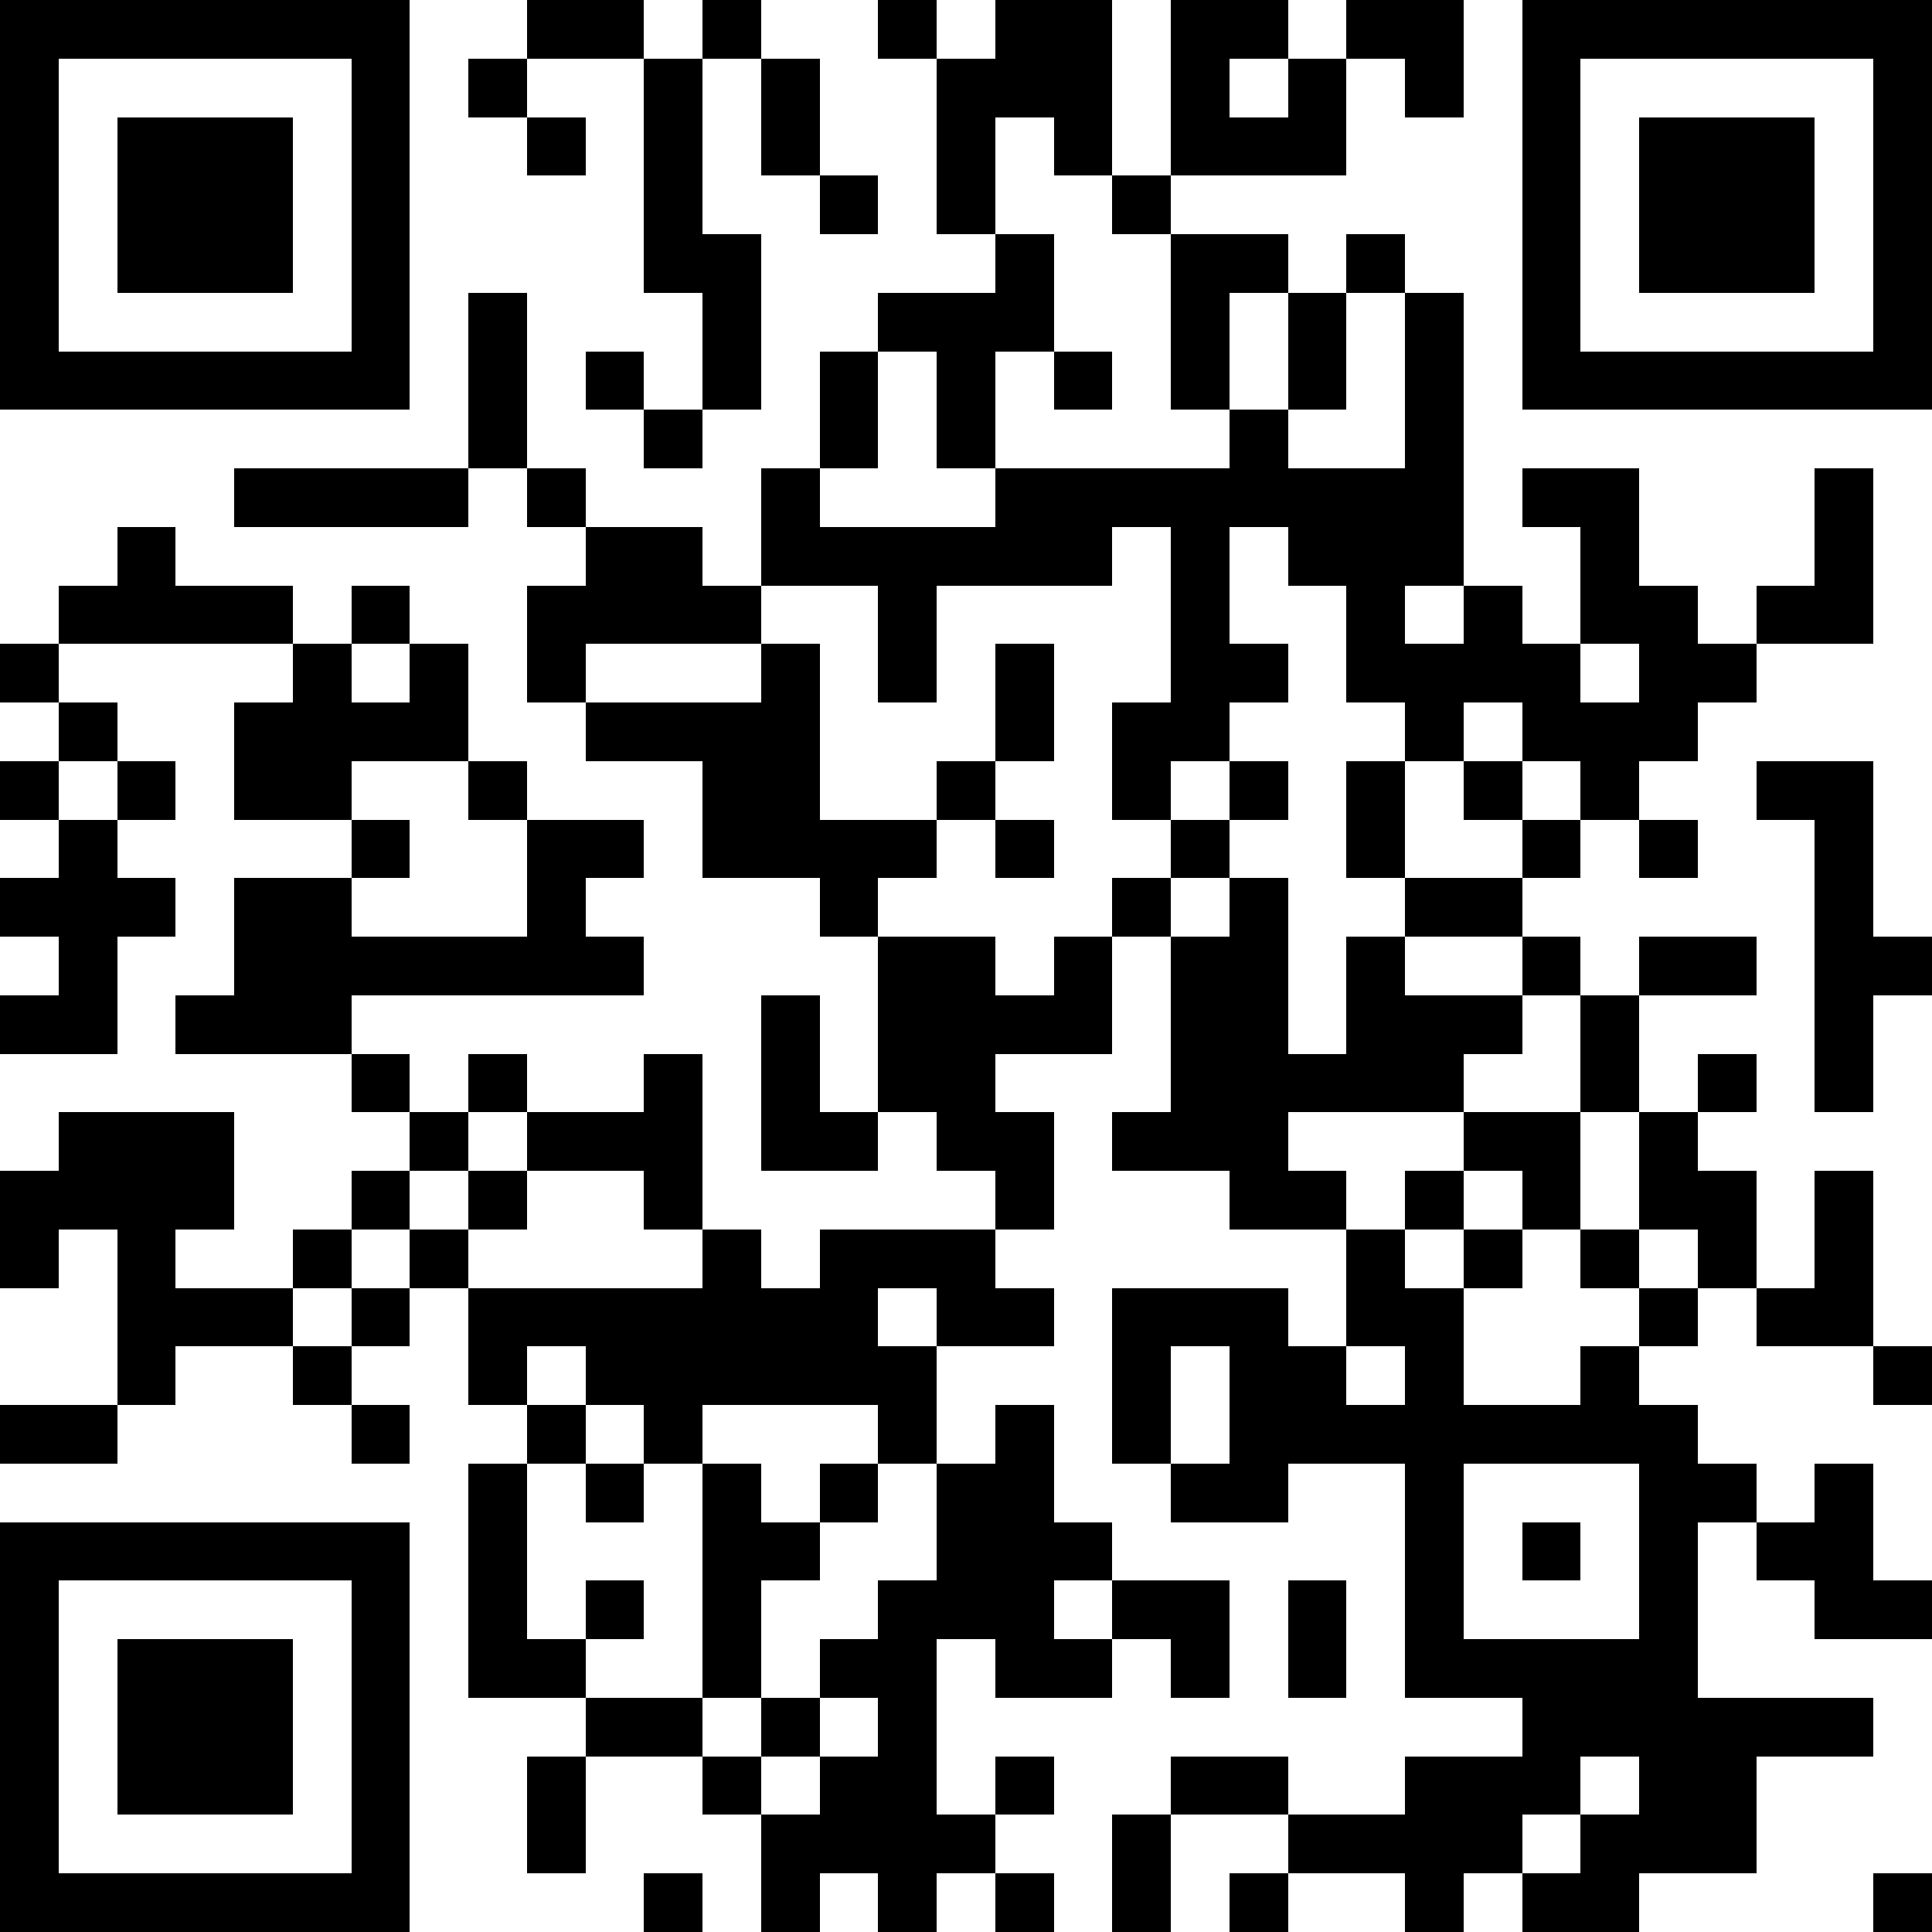 <?xml version="1.0"?>
<svg xmlns="http://www.w3.org/2000/svg" xmlns:xlink="http://www.w3.org/1999/xlink" version="1.1" shape-rendering="crispEdges" viewBox="0 0 33 33" width="33" height="33"><rect x="0" y="0" height="33" width="33" fill="#FFF"></rect><rect x="0" y="0" height="1" width="7" fill="#000"></rect><rect x="9" y="0" height="1" width="2" fill="#000"></rect><rect x="12" y="0" height="1" width="1" fill="#000"></rect><rect x="15" y="0" height="1" width="1" fill="#000"></rect><rect x="17" y="0" height="2" width="2" fill="#000"></rect><rect x="20" y="0" height="1" width="2" fill="#000"></rect><rect x="23" y="0" height="1" width="2" fill="#000"></rect><rect x="26" y="0" height="1" width="7" fill="#000"></rect><rect x="0" y="1" height="6" width="1" fill="#000"></rect><rect x="6" y="1" height="6" width="1" fill="#000"></rect><rect x="8" y="1" height="1" width="1" fill="#000"></rect><rect x="11" y="1" height="4" width="1" fill="#000"></rect><rect x="13" y="1" height="2" width="1" fill="#000"></rect><rect x="16" y="1" height="3" width="1" fill="#000"></rect><rect x="20" y="1" height="2" width="1" fill="#000"></rect><rect x="22" y="1" height="2" width="1" fill="#000"></rect><rect x="24" y="1" height="1" width="1" fill="#000"></rect><rect x="26" y="1" height="6" width="1" fill="#000"></rect><rect x="32" y="1" height="6" width="1" fill="#000"></rect><rect x="2" y="2" height="3" width="3" fill="#000"></rect><rect x="9" y="2" height="1" width="1" fill="#000"></rect><rect x="18" y="2" height="1" width="1" fill="#000"></rect><rect x="21" y="2" height="1" width="1" fill="#000"></rect><rect x="28" y="2" height="3" width="3" fill="#000"></rect><rect x="14" y="3" height="1" width="1" fill="#000"></rect><rect x="19" y="3" height="1" width="1" fill="#000"></rect><rect x="12" y="4" height="3" width="1" fill="#000"></rect><rect x="17" y="4" height="2" width="1" fill="#000"></rect><rect x="20" y="4" height="1" width="2" fill="#000"></rect><rect x="23" y="4" height="1" width="1" fill="#000"></rect><rect x="8" y="5" height="3" width="1" fill="#000"></rect><rect x="15" y="5" height="1" width="2" fill="#000"></rect><rect x="20" y="5" height="2" width="1" fill="#000"></rect><rect x="22" y="5" height="2" width="1" fill="#000"></rect><rect x="24" y="5" height="5" width="1" fill="#000"></rect><rect x="1" y="6" height="1" width="5" fill="#000"></rect><rect x="10" y="6" height="1" width="1" fill="#000"></rect><rect x="14" y="6" height="2" width="1" fill="#000"></rect><rect x="16" y="6" height="2" width="1" fill="#000"></rect><rect x="18" y="6" height="1" width="1" fill="#000"></rect><rect x="27" y="6" height="1" width="5" fill="#000"></rect><rect x="11" y="7" height="1" width="1" fill="#000"></rect><rect x="21" y="7" height="2" width="1" fill="#000"></rect><rect x="4" y="8" height="1" width="4" fill="#000"></rect><rect x="9" y="8" height="1" width="1" fill="#000"></rect><rect x="13" y="8" height="2" width="1" fill="#000"></rect><rect x="17" y="8" height="1" width="4" fill="#000"></rect><rect x="22" y="8" height="2" width="2" fill="#000"></rect><rect x="26" y="8" height="1" width="2" fill="#000"></rect><rect x="31" y="8" height="3" width="1" fill="#000"></rect><rect x="2" y="9" height="2" width="1" fill="#000"></rect><rect x="10" y="9" height="2" width="2" fill="#000"></rect><rect x="14" y="9" height="1" width="5" fill="#000"></rect><rect x="20" y="9" height="4" width="1" fill="#000"></rect><rect x="27" y="9" height="2" width="1" fill="#000"></rect><rect x="1" y="10" height="1" width="1" fill="#000"></rect><rect x="3" y="10" height="1" width="2" fill="#000"></rect><rect x="6" y="10" height="1" width="1" fill="#000"></rect><rect x="9" y="10" height="2" width="1" fill="#000"></rect><rect x="12" y="10" height="1" width="1" fill="#000"></rect><rect x="15" y="10" height="2" width="1" fill="#000"></rect><rect x="23" y="10" height="2" width="1" fill="#000"></rect><rect x="25" y="10" height="2" width="1" fill="#000"></rect><rect x="28" y="10" height="3" width="1" fill="#000"></rect><rect x="30" y="10" height="1" width="1" fill="#000"></rect><rect x="0" y="11" height="1" width="1" fill="#000"></rect><rect x="5" y="11" height="3" width="1" fill="#000"></rect><rect x="7" y="11" height="2" width="1" fill="#000"></rect><rect x="13" y="11" height="4" width="1" fill="#000"></rect><rect x="17" y="11" height="2" width="1" fill="#000"></rect><rect x="21" y="11" height="1" width="1" fill="#000"></rect><rect x="24" y="11" height="2" width="1" fill="#000"></rect><rect x="26" y="11" height="2" width="1" fill="#000"></rect><rect x="29" y="11" height="1" width="1" fill="#000"></rect><rect x="1" y="12" height="1" width="1" fill="#000"></rect><rect x="4" y="12" height="2" width="1" fill="#000"></rect><rect x="6" y="12" height="1" width="1" fill="#000"></rect><rect x="10" y="12" height="1" width="3" fill="#000"></rect><rect x="19" y="12" height="2" width="1" fill="#000"></rect><rect x="27" y="12" height="2" width="1" fill="#000"></rect><rect x="0" y="13" height="1" width="1" fill="#000"></rect><rect x="2" y="13" height="1" width="1" fill="#000"></rect><rect x="8" y="13" height="1" width="1" fill="#000"></rect><rect x="12" y="13" height="2" width="1" fill="#000"></rect><rect x="16" y="13" height="1" width="1" fill="#000"></rect><rect x="21" y="13" height="1" width="1" fill="#000"></rect><rect x="23" y="13" height="2" width="1" fill="#000"></rect><rect x="25" y="13" height="1" width="1" fill="#000"></rect><rect x="30" y="13" height="1" width="2" fill="#000"></rect><rect x="1" y="14" height="4" width="1" fill="#000"></rect><rect x="6" y="14" height="1" width="1" fill="#000"></rect><rect x="9" y="14" height="1" width="2" fill="#000"></rect><rect x="14" y="14" height="1" width="2" fill="#000"></rect><rect x="17" y="14" height="1" width="1" fill="#000"></rect><rect x="20" y="14" height="1" width="1" fill="#000"></rect><rect x="26" y="14" height="1" width="1" fill="#000"></rect><rect x="28" y="14" height="1" width="1" fill="#000"></rect><rect x="31" y="14" height="5" width="1" fill="#000"></rect><rect x="0" y="15" height="1" width="1" fill="#000"></rect><rect x="2" y="15" height="1" width="1" fill="#000"></rect><rect x="4" y="15" height="3" width="2" fill="#000"></rect><rect x="9" y="15" height="2" width="1" fill="#000"></rect><rect x="14" y="15" height="1" width="1" fill="#000"></rect><rect x="19" y="15" height="1" width="1" fill="#000"></rect><rect x="21" y="15" height="6" width="1" fill="#000"></rect><rect x="24" y="15" height="1" width="2" fill="#000"></rect><rect x="6" y="16" height="1" width="3" fill="#000"></rect><rect x="10" y="16" height="1" width="1" fill="#000"></rect><rect x="15" y="16" height="3" width="2" fill="#000"></rect><rect x="18" y="16" height="2" width="1" fill="#000"></rect><rect x="20" y="16" height="4" width="1" fill="#000"></rect><rect x="23" y="16" height="3" width="1" fill="#000"></rect><rect x="26" y="16" height="1" width="1" fill="#000"></rect><rect x="28" y="16" height="1" width="2" fill="#000"></rect><rect x="32" y="16" height="1" width="1" fill="#000"></rect><rect x="0" y="17" height="1" width="1" fill="#000"></rect><rect x="3" y="17" height="1" width="1" fill="#000"></rect><rect x="13" y="17" height="3" width="1" fill="#000"></rect><rect x="17" y="17" height="1" width="1" fill="#000"></rect><rect x="24" y="17" height="1" width="2" fill="#000"></rect><rect x="27" y="17" height="2" width="1" fill="#000"></rect><rect x="6" y="18" height="1" width="1" fill="#000"></rect><rect x="8" y="18" height="1" width="1" fill="#000"></rect><rect x="11" y="18" height="3" width="1" fill="#000"></rect><rect x="22" y="18" height="1" width="1" fill="#000"></rect><rect x="24" y="18" height="1" width="1" fill="#000"></rect><rect x="29" y="18" height="1" width="1" fill="#000"></rect><rect x="1" y="19" height="2" width="3" fill="#000"></rect><rect x="7" y="19" height="1" width="1" fill="#000"></rect><rect x="9" y="19" height="1" width="2" fill="#000"></rect><rect x="14" y="19" height="1" width="1" fill="#000"></rect><rect x="16" y="19" height="1" width="2" fill="#000"></rect><rect x="19" y="19" height="1" width="1" fill="#000"></rect><rect x="25" y="19" height="1" width="2" fill="#000"></rect><rect x="28" y="19" height="2" width="1" fill="#000"></rect><rect x="0" y="20" height="2" width="1" fill="#000"></rect><rect x="6" y="20" height="1" width="1" fill="#000"></rect><rect x="8" y="20" height="1" width="1" fill="#000"></rect><rect x="17" y="20" height="1" width="1" fill="#000"></rect><rect x="22" y="20" height="1" width="1" fill="#000"></rect><rect x="24" y="20" height="1" width="1" fill="#000"></rect><rect x="26" y="20" height="1" width="1" fill="#000"></rect><rect x="29" y="20" height="2" width="1" fill="#000"></rect><rect x="31" y="20" height="3" width="1" fill="#000"></rect><rect x="2" y="21" height="3" width="1" fill="#000"></rect><rect x="5" y="21" height="1" width="1" fill="#000"></rect><rect x="7" y="21" height="1" width="1" fill="#000"></rect><rect x="12" y="21" height="3" width="1" fill="#000"></rect><rect x="14" y="21" height="1" width="3" fill="#000"></rect><rect x="23" y="21" height="2" width="1" fill="#000"></rect><rect x="25" y="21" height="1" width="1" fill="#000"></rect><rect x="27" y="21" height="1" width="1" fill="#000"></rect><rect x="3" y="22" height="1" width="2" fill="#000"></rect><rect x="6" y="22" height="1" width="1" fill="#000"></rect><rect x="8" y="22" height="1" width="4" fill="#000"></rect><rect x="13" y="22" height="2" width="2" fill="#000"></rect><rect x="16" y="22" height="1" width="2" fill="#000"></rect><rect x="19" y="22" height="1" width="3" fill="#000"></rect><rect x="24" y="22" height="7" width="1" fill="#000"></rect><rect x="28" y="22" height="1" width="1" fill="#000"></rect><rect x="30" y="22" height="1" width="1" fill="#000"></rect><rect x="5" y="23" height="1" width="1" fill="#000"></rect><rect x="8" y="23" height="1" width="1" fill="#000"></rect><rect x="10" y="23" height="1" width="2" fill="#000"></rect><rect x="15" y="23" height="2" width="1" fill="#000"></rect><rect x="19" y="23" height="2" width="1" fill="#000"></rect><rect x="21" y="23" height="2" width="2" fill="#000"></rect><rect x="27" y="23" height="2" width="1" fill="#000"></rect><rect x="32" y="23" height="1" width="1" fill="#000"></rect><rect x="0" y="24" height="1" width="2" fill="#000"></rect><rect x="6" y="24" height="1" width="1" fill="#000"></rect><rect x="9" y="24" height="1" width="1" fill="#000"></rect><rect x="11" y="24" height="1" width="1" fill="#000"></rect><rect x="17" y="24" height="5" width="1" fill="#000"></rect><rect x="23" y="24" height="1" width="1" fill="#000"></rect><rect x="25" y="24" height="1" width="2" fill="#000"></rect><rect x="28" y="24" height="8" width="1" fill="#000"></rect><rect x="8" y="25" height="4" width="1" fill="#000"></rect><rect x="10" y="25" height="1" width="1" fill="#000"></rect><rect x="12" y="25" height="4" width="1" fill="#000"></rect><rect x="14" y="25" height="1" width="1" fill="#000"></rect><rect x="16" y="25" height="3" width="1" fill="#000"></rect><rect x="20" y="25" height="1" width="2" fill="#000"></rect><rect x="29" y="25" height="1" width="1" fill="#000"></rect><rect x="31" y="25" height="3" width="1" fill="#000"></rect><rect x="0" y="26" height="1" width="7" fill="#000"></rect><rect x="13" y="26" height="1" width="1" fill="#000"></rect><rect x="18" y="26" height="1" width="1" fill="#000"></rect><rect x="26" y="26" height="1" width="1" fill="#000"></rect><rect x="30" y="26" height="1" width="1" fill="#000"></rect><rect x="0" y="27" height="6" width="1" fill="#000"></rect><rect x="6" y="27" height="6" width="1" fill="#000"></rect><rect x="10" y="27" height="1" width="1" fill="#000"></rect><rect x="15" y="27" height="6" width="1" fill="#000"></rect><rect x="19" y="27" height="1" width="2" fill="#000"></rect><rect x="22" y="27" height="2" width="1" fill="#000"></rect><rect x="32" y="27" height="1" width="1" fill="#000"></rect><rect x="2" y="28" height="3" width="3" fill="#000"></rect><rect x="9" y="28" height="1" width="1" fill="#000"></rect><rect x="14" y="28" height="1" width="1" fill="#000"></rect><rect x="18" y="28" height="1" width="1" fill="#000"></rect><rect x="20" y="28" height="1" width="1" fill="#000"></rect><rect x="25" y="28" height="1" width="3" fill="#000"></rect><rect x="10" y="29" height="1" width="2" fill="#000"></rect><rect x="13" y="29" height="1" width="1" fill="#000"></rect><rect x="26" y="29" height="1" width="2" fill="#000"></rect><rect x="29" y="29" height="1" width="3" fill="#000"></rect><rect x="9" y="30" height="2" width="1" fill="#000"></rect><rect x="12" y="30" height="1" width="1" fill="#000"></rect><rect x="14" y="30" height="2" width="1" fill="#000"></rect><rect x="17" y="30" height="1" width="1" fill="#000"></rect><rect x="20" y="30" height="1" width="2" fill="#000"></rect><rect x="24" y="30" height="1" width="3" fill="#000"></rect><rect x="29" y="30" height="2" width="1" fill="#000"></rect><rect x="13" y="31" height="2" width="1" fill="#000"></rect><rect x="16" y="31" height="1" width="1" fill="#000"></rect><rect x="19" y="31" height="2" width="1" fill="#000"></rect><rect x="22" y="31" height="1" width="4" fill="#000"></rect><rect x="27" y="31" height="2" width="1" fill="#000"></rect><rect x="1" y="32" height="1" width="5" fill="#000"></rect><rect x="11" y="32" height="1" width="1" fill="#000"></rect><rect x="17" y="32" height="1" width="1" fill="#000"></rect><rect x="21" y="32" height="1" width="1" fill="#000"></rect><rect x="24" y="32" height="1" width="1" fill="#000"></rect><rect x="26" y="32" height="1" width="1" fill="#000"></rect><rect x="32" y="32" height="1" width="1" fill="#000"></rect></svg>